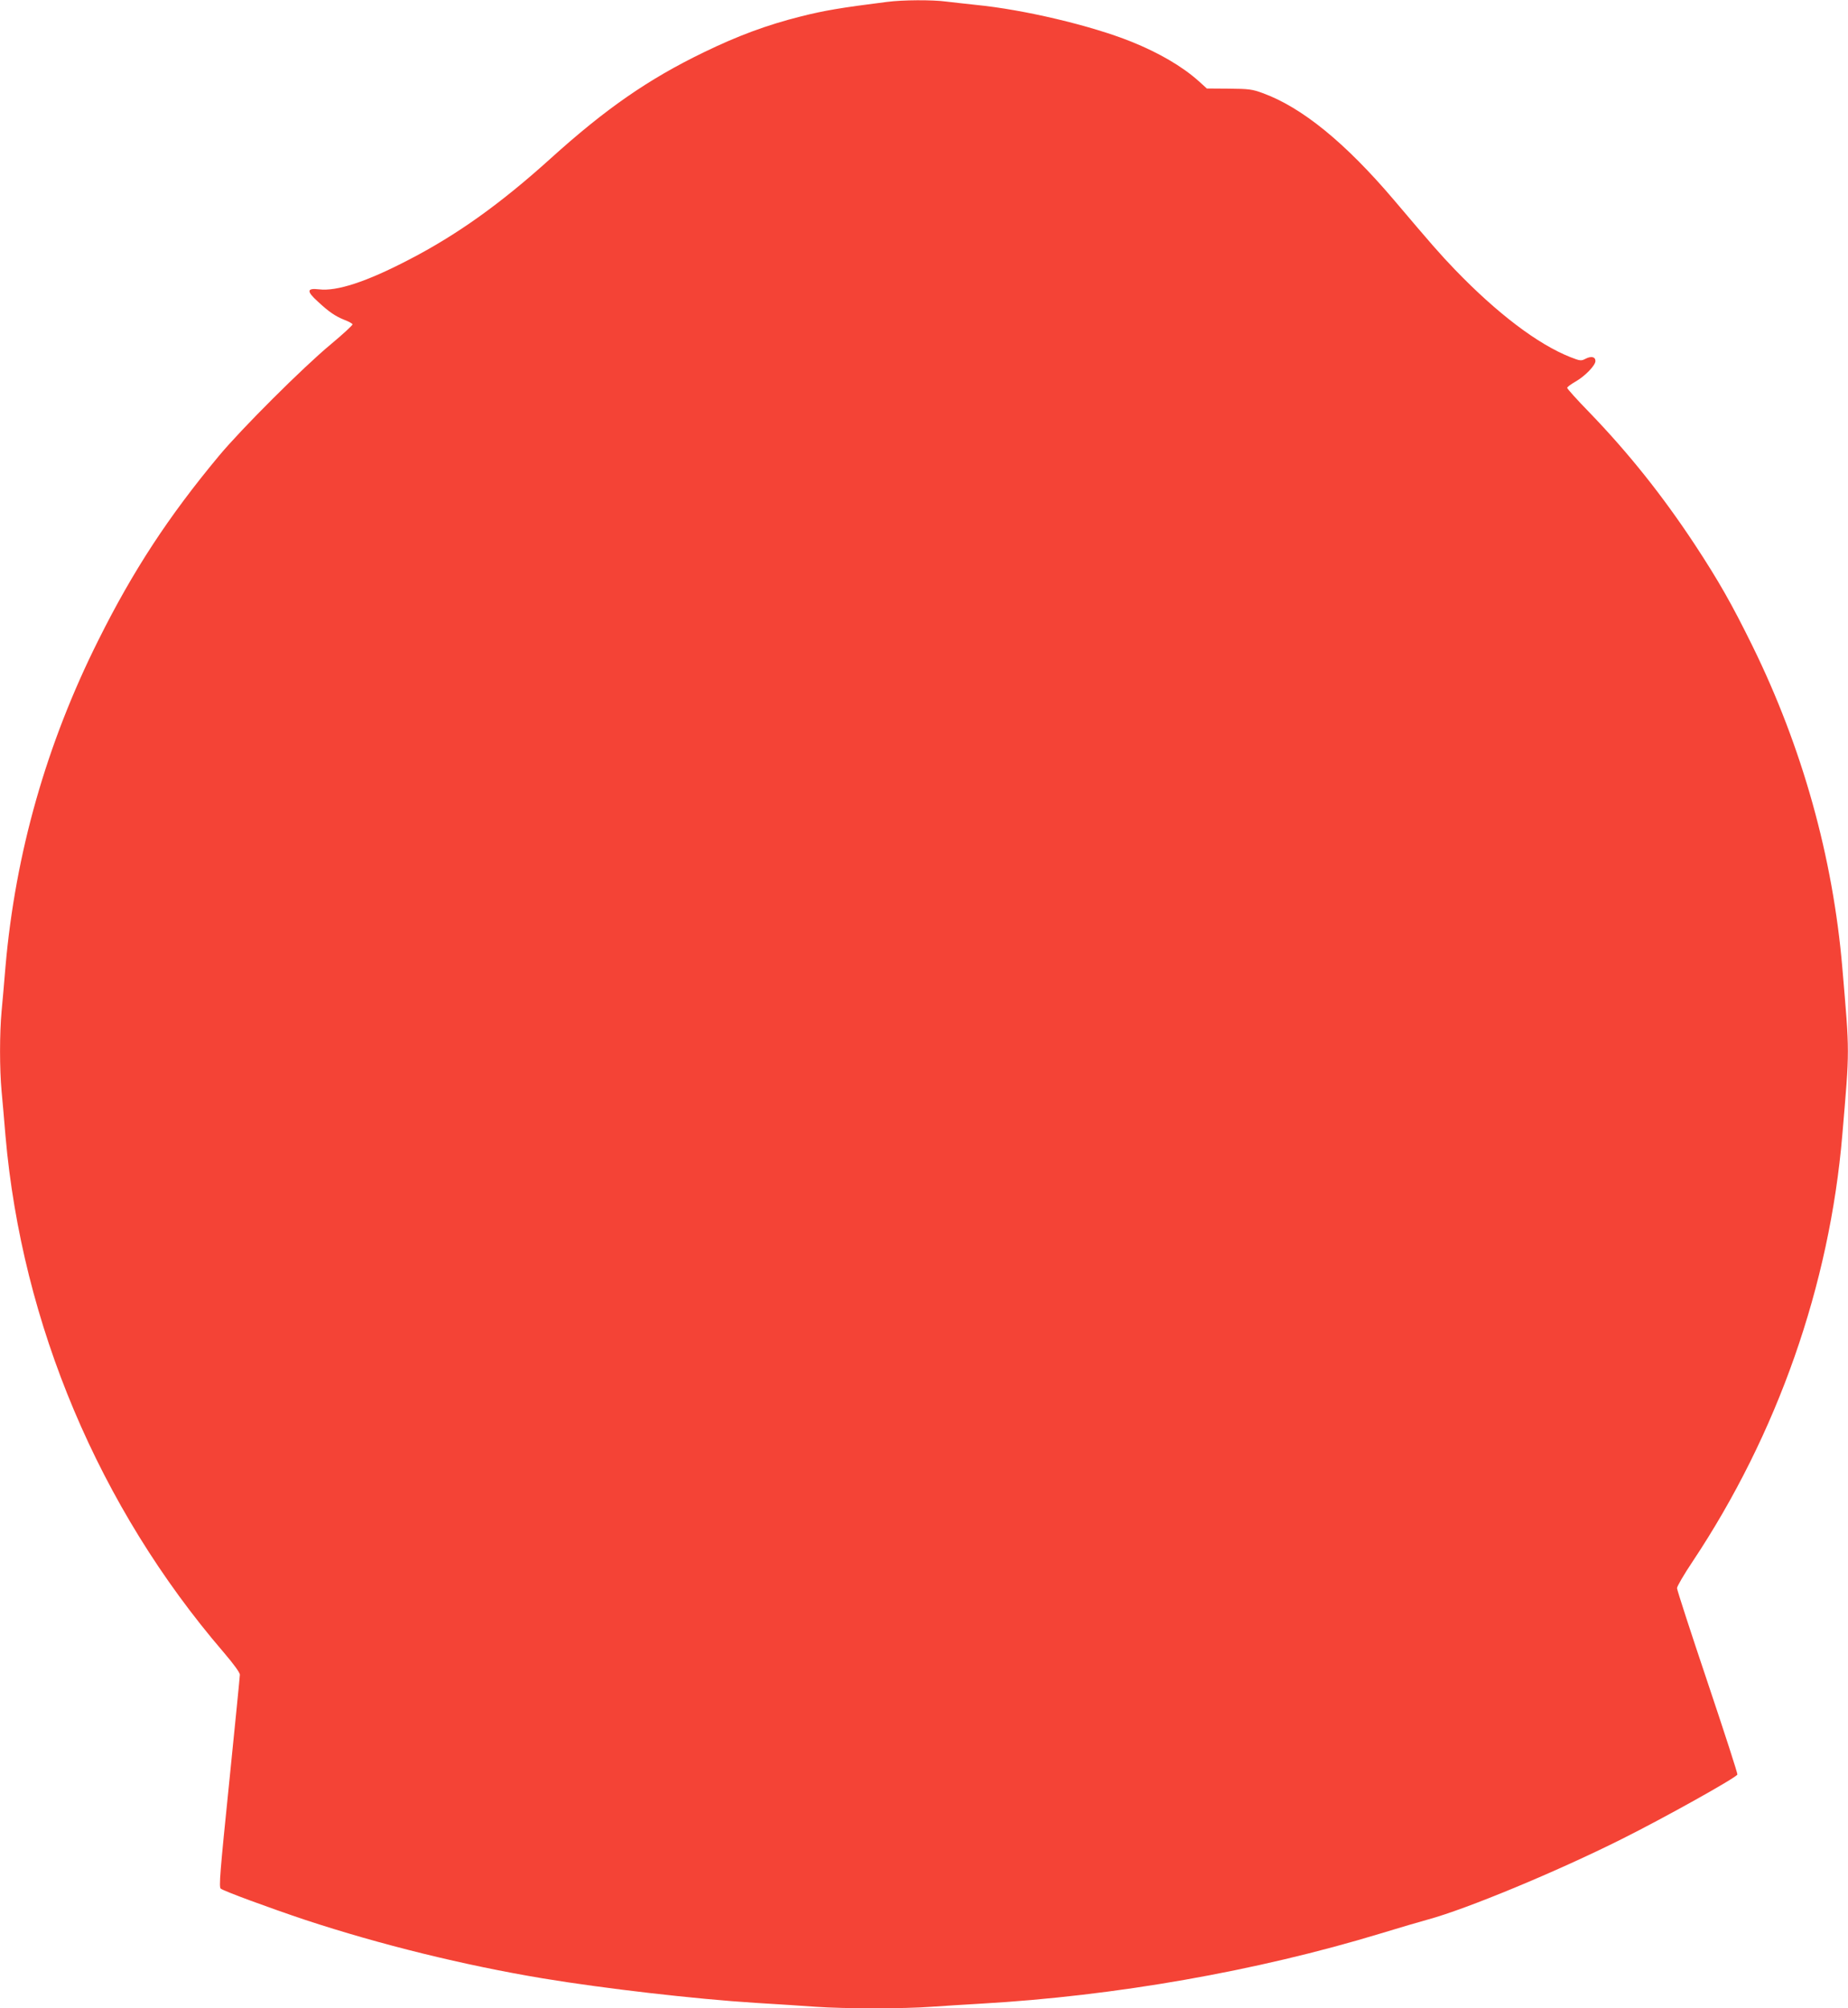 <?xml version="1.0" standalone="no"?>
<!DOCTYPE svg PUBLIC "-//W3C//DTD SVG 20010904//EN"
 "http://www.w3.org/TR/2001/REC-SVG-20010904/DTD/svg10.dtd">
<svg version="1.0" xmlns="http://www.w3.org/2000/svg"
 width="1178pt" height="1280pt" viewBox="0 0 1178 1280"
 preserveAspectRatio="xMidYMid meet">
<g transform="translate(0,1280) scale(0.1,-0.1)"
fill="#f44336" stroke="none">
<path d="M5655 12788 c-293 -37 -401 -55 -551 -93 -215 -54 -401 -123 -619
-229 -353 -171 -624 -359 -975 -676 -320 -289 -597 -487 -905 -646 -271 -141
-459 -202 -572 -188 -78 9 -80 -12 -7 -78 72 -67 111 -93 170 -117 27 -10 50
-23 51 -28 2 -5 -61 -63 -139 -128 -178 -148 -568 -537 -712 -710 -323 -388
-548 -732 -769 -1175 -331 -661 -529 -1358 -592 -2080 -8 -96 -19 -225 -25
-286 -13 -141 -13 -367 0 -508 6 -61 17 -190 25 -286 105 -1200 597 -2367
1389 -3289 65 -76 106 -132 105 -145 0 -11 -31 -320 -68 -686 -59 -576 -66
-667 -54 -677 20 -16 308 -122 538 -199 479 -158 1016 -290 1515 -373 392 -65
974 -132 1355 -156 132 -8 305 -19 385 -25 182 -13 567 -13 736 0 71 5 215 14
319 20 854 49 1755 207 2545 447 118 36 254 76 302 89 244 66 821 305 1238
514 270 135 720 386 735 410 3 4 -83 269 -190 588 -107 318 -195 589 -195 600
0 11 44 87 99 169 541 813 874 1761 955 2723 47 552 47 508 0 1060 -60 707
-255 1406 -574 2055 -130 264 -214 412 -367 645 -206 312 -422 583 -672 842
-78 80 -141 150 -141 156 0 6 24 23 53 40 60 34 127 103 127 131 0 27 -26 33
-62 15 -29 -15 -34 -15 -98 10 -207 82 -466 278 -735 557 -97 101 -144 155
-389 444 -310 365 -587 591 -838 682 -65 24 -88 27 -214 28 l-141 1 -52 47
c-105 94 -254 181 -431 252 -257 103 -684 204 -990 234 -63 7 -148 16 -188 21
-87 12 -279 11 -377 -2z"/>
</g>
</svg>
